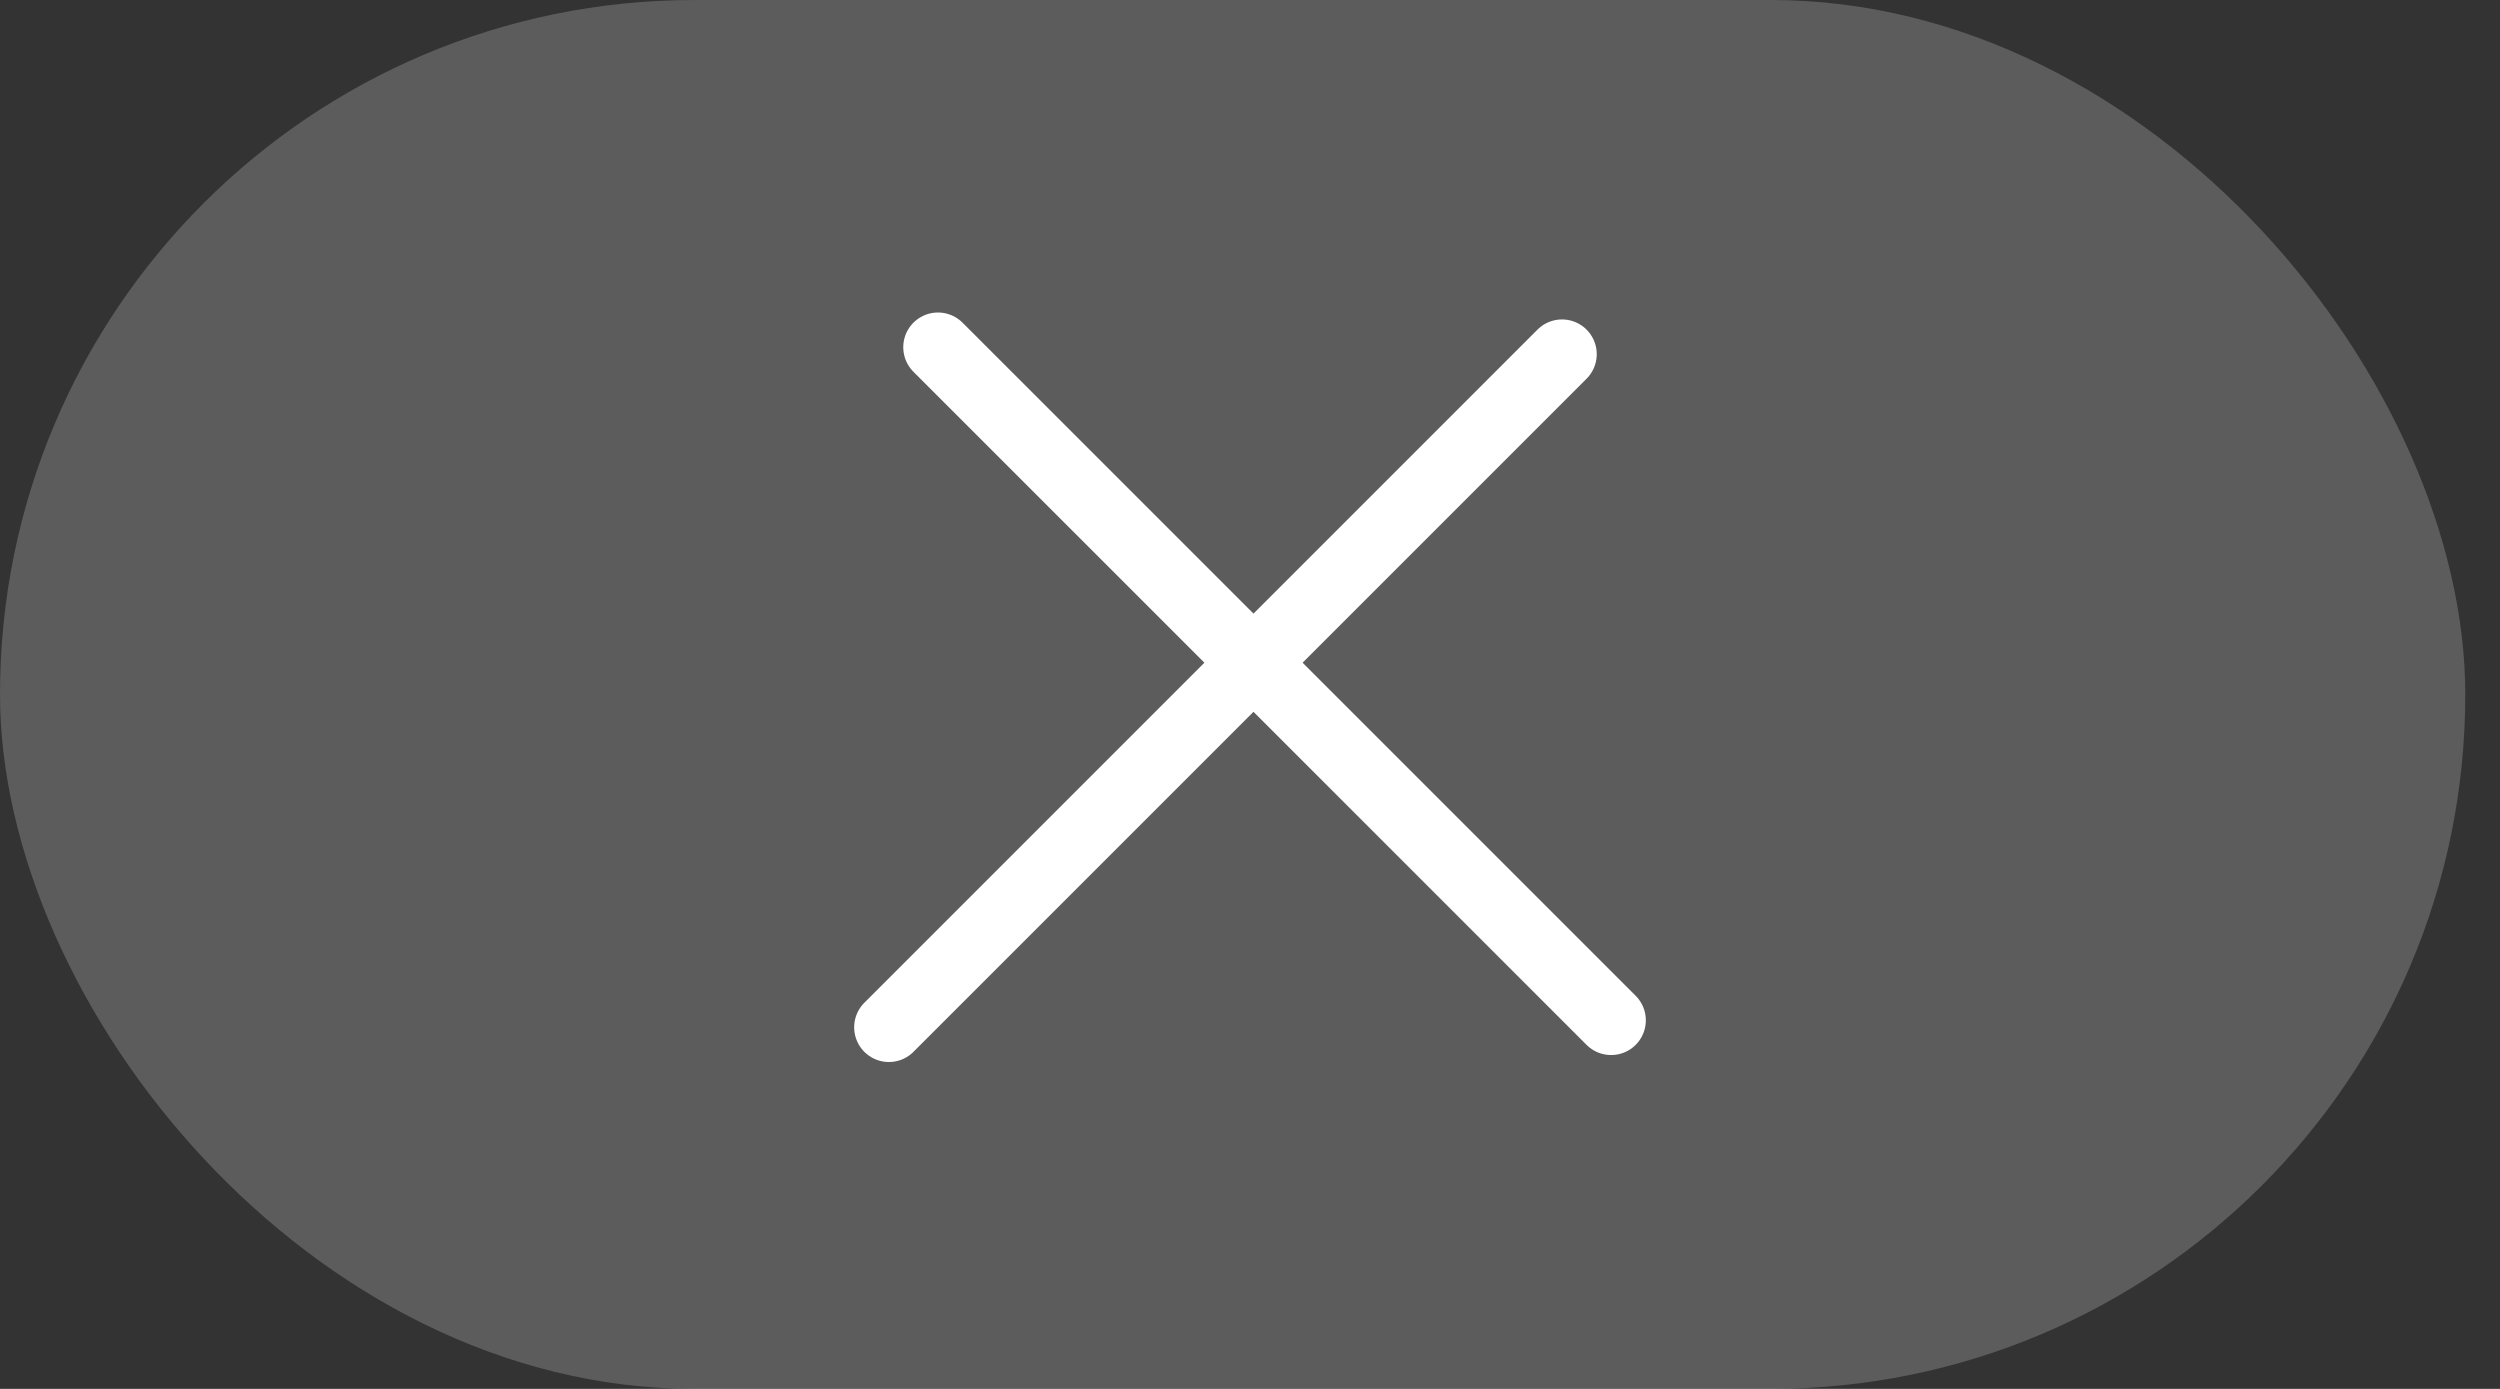 <svg width="72" height="40" viewBox="0 0 72 40" fill="none" xmlns="http://www.w3.org/2000/svg">
<rect x="0" y="0" width="72" height="40" fill="#333333" stroke="none"/>
<rect width="71" height="40" rx="20" fill="white" fill-opacity="0.2"/>
<line x1="27.014" y1="10" x2="46.4" y2="29.385" stroke="white" stroke-width="2" stroke-linecap="round"/>
<line x1="25.6" y1="29.586" x2="44.986" y2="10.2" stroke="white" stroke-width="2" stroke-linecap="round"/>
</svg>
